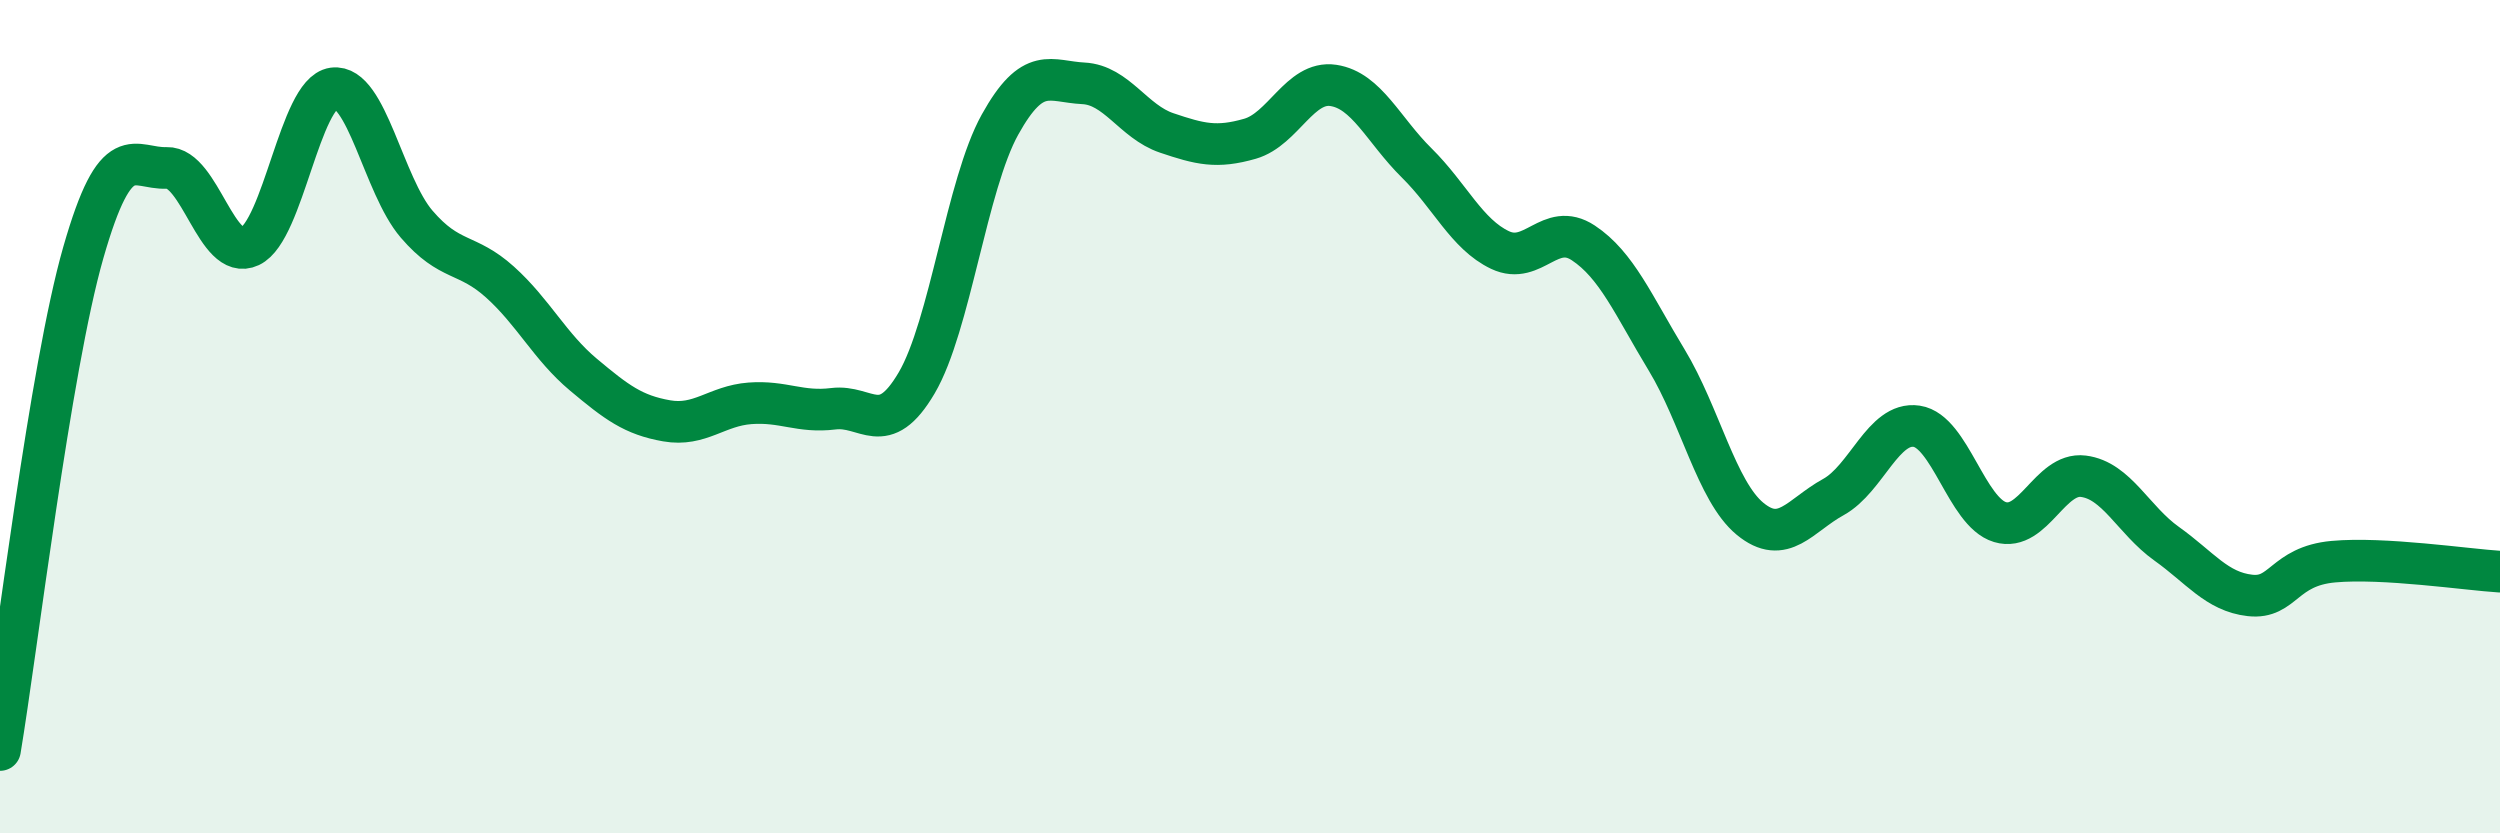 
    <svg width="60" height="20" viewBox="0 0 60 20" xmlns="http://www.w3.org/2000/svg">
      <path
        d="M 0,18 C 0.4,15.61 1.2,8.85 2,6.06 C 2.8,3.27 3.2,4.06 4,4.03 C 4.8,4 5.2,6.29 6,5.91 C 6.8,5.53 7.2,2.23 8,2.12 C 8.8,2.01 9.2,4.45 10,5.38 C 10.8,6.31 11.2,6.05 12,6.77 C 12.8,7.49 13.2,8.32 14,8.99 C 14.8,9.66 15.2,9.96 16,10.1 C 16.8,10.24 17.2,9.74 18,9.68 C 18.8,9.62 19.2,9.91 20,9.81 C 20.8,9.71 21.2,10.55 22,9.19 C 22.8,7.83 23.2,4.43 24,2.99 C 24.8,1.55 25.2,1.96 26,2 C 26.8,2.04 27.2,2.92 28,3.19 C 28.8,3.46 29.2,3.56 30,3.33 C 30.8,3.1 31.2,1.93 32,2.05 C 32.8,2.17 33.2,3.12 34,3.91 C 34.8,4.7 35.2,5.62 36,6 C 36.8,6.38 37.2,5.3 38,5.83 C 38.8,6.36 39.2,7.32 40,8.64 C 40.8,9.96 41.2,11.79 42,12.45 C 42.8,13.11 43.2,12.37 44,11.93 C 44.8,11.49 45.2,10.11 46,10.23 C 46.8,10.35 47.2,12.29 48,12.53 C 48.8,12.77 49.2,11.33 50,11.43 C 50.8,11.53 51.2,12.48 52,13.05 C 52.8,13.62 53.2,14.2 54,14.29 C 54.8,14.38 54.8,13.59 56,13.48 C 57.2,13.37 59.2,13.67 60,13.72L60 20L0 20Z"
        fill="#008740"
        opacity="0.1"
        stroke-linecap="round"
        stroke-linejoin="round"
      />
      <path
        d="M 0,18 C 0.4,15.61 1.2,8.85 2,6.06 C 2.8,3.27 3.2,4.06 4,4.03 C 4.8,4 5.2,6.29 6,5.91 C 6.8,5.53 7.2,2.23 8,2.12 C 8.8,2.01 9.2,4.45 10,5.38 C 10.8,6.31 11.2,6.05 12,6.77 C 12.8,7.49 13.2,8.32 14,8.99 C 14.8,9.66 15.2,9.96 16,10.1 C 16.8,10.24 17.2,9.74 18,9.68 C 18.8,9.62 19.2,9.91 20,9.81 C 20.8,9.71 21.2,10.55 22,9.19 C 22.8,7.83 23.2,4.43 24,2.99 C 24.8,1.55 25.2,1.96 26,2 C 26.8,2.04 27.2,2.92 28,3.19 C 28.8,3.46 29.2,3.56 30,3.33 C 30.8,3.1 31.2,1.93 32,2.05 C 32.8,2.17 33.2,3.12 34,3.91 C 34.8,4.7 35.2,5.62 36,6 C 36.8,6.38 37.2,5.3 38,5.83 C 38.8,6.36 39.2,7.32 40,8.64 C 40.8,9.96 41.2,11.79 42,12.45 C 42.8,13.11 43.2,12.37 44,11.93 C 44.8,11.49 45.2,10.11 46,10.23 C 46.8,10.35 47.2,12.29 48,12.53 C 48.8,12.77 49.2,11.33 50,11.43 C 50.8,11.53 51.2,12.48 52,13.05 C 52.8,13.62 53.2,14.2 54,14.29 C 54.8,14.38 54.8,13.59 56,13.48 C 57.2,13.37 59.2,13.67 60,13.72"
        stroke="#008740"
        stroke-width="1"
        fill="none"
        stroke-linecap="round"
        stroke-linejoin="round"
      />
    </svg>
  